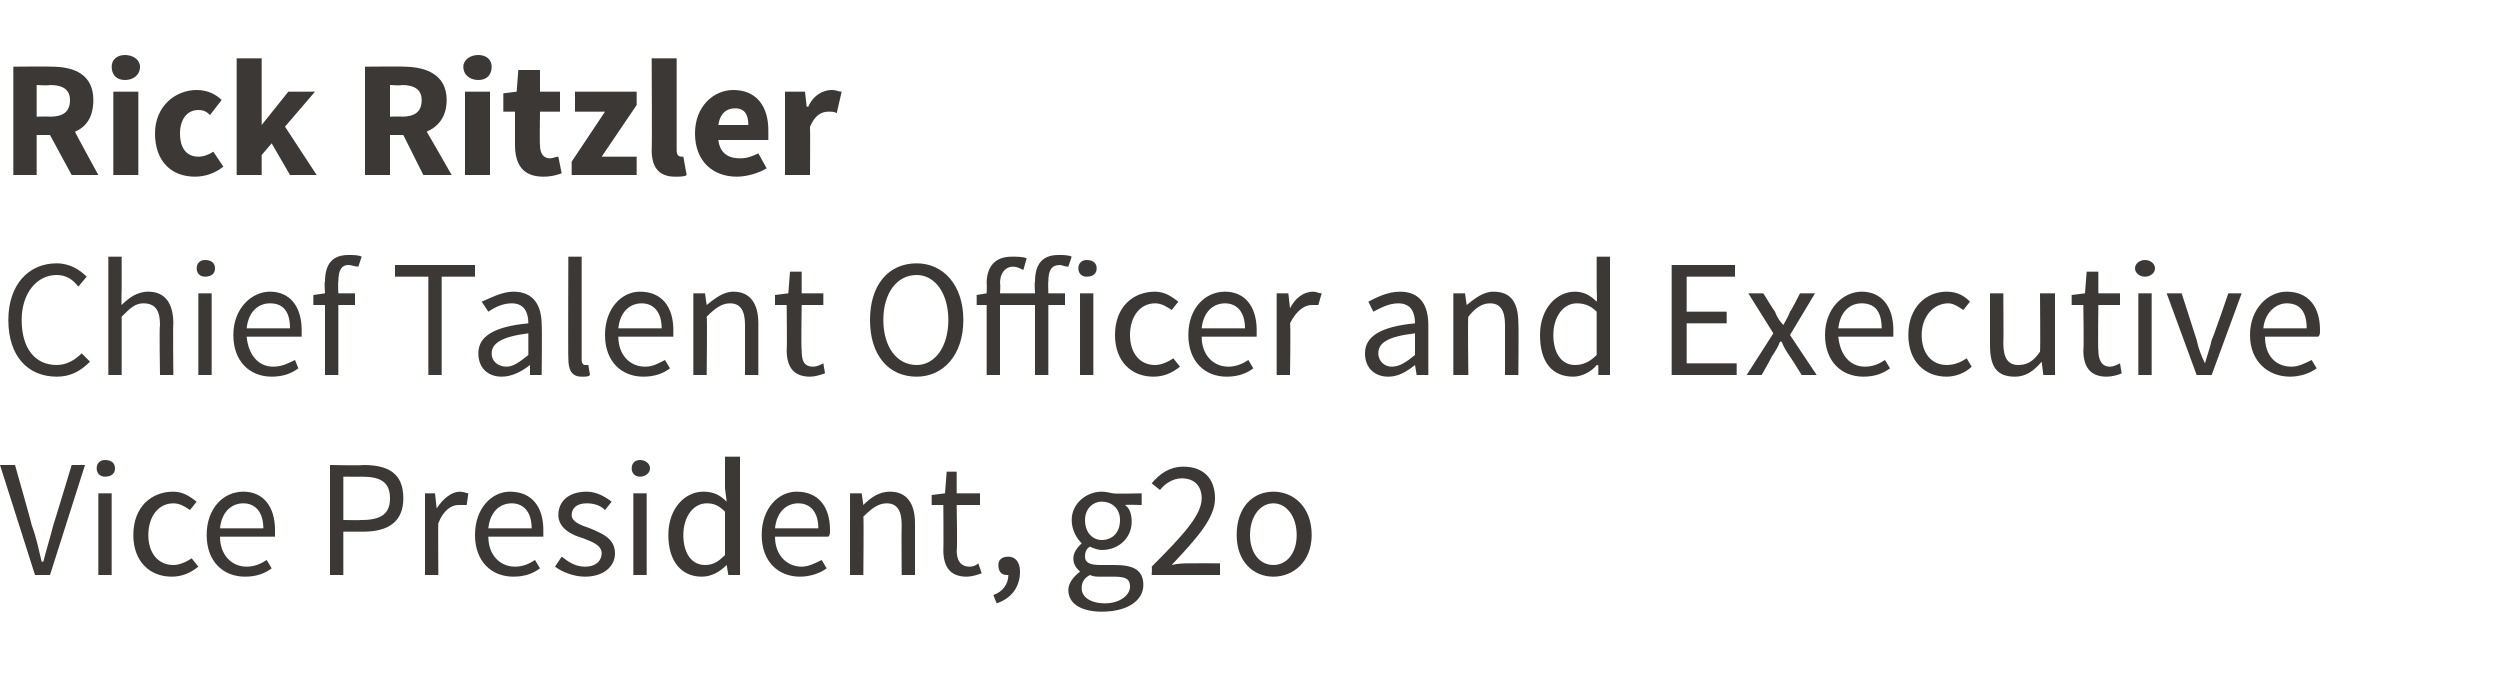 <?xml version="1.0" standalone="no"?><!DOCTYPE svg PUBLIC "-//W3C//DTD SVG 1.1//EN" "http://www.w3.org/Graphics/SVG/1.1/DTD/svg11.dtd"><svg xmlns="http://www.w3.org/2000/svg" version="1.1" width="150px" height="41.5px" viewBox="0 -3 150 41.5" style="top:-3px"><desc>Rick Ritzler Chief Talent Officer and Executive Vice President, g2o</desc><defs/><g id="Polygon12228"><path d="m0 24.9h.9s1.02 3.58 1 3.6c.3.8.4 1.4.6 2.2h.1c.2-.8.4-1.4.6-2.2c.02-.02 1.1-3.6 1.1-3.6h.8L3 31.5h-.9L0 24.9zm5.8.2c0-.3.2-.5.5-.5c.4 0 .6.2.6.5c0 .3-.2.5-.6.5c-.3 0-.5-.2-.5-.5zm.1 1.5h.8v4.9h-.8v-4.9zm4.5-.1c.6 0 1 .3 1.4.6l-.4.5c-.3-.2-.6-.4-1-.4c-.9 0-1.5.8-1.5 1.9c0 1.1.6 1.8 1.5 1.8c.4 0 .8-.2 1.1-.4l.4.5c-.5.4-1 .6-1.6.6c-1.3 0-2.3-.9-2.3-2.5c0-1.7 1.1-2.6 2.4-2.6zm4.2 0c1.2 0 1.9.9 1.9 2.3v.4h-3.3c0 1.1.7 1.8 1.6 1.8c.5 0 .9-.2 1.2-.4l.3.5c-.4.3-.9.5-1.6.5c-1.3 0-2.3-.9-2.3-2.5c0-1.6 1-2.6 2.2-2.6zm1.2 2.2c0-1-.5-1.5-1.2-1.5c-.7 0-1.3.5-1.4 1.5h2.6zm4-3.8s2.02.04 2 0c1.5 0 2.4.5 2.4 2c0 1.4-.9 2-2.4 2h-1.2v2.6h-.8v-6.6zm1.9 3.3c1.2 0 1.7-.4 1.7-1.3c0-1-.6-1.3-1.7-1.3c.01.01-1.1 0-1.1 0v2.6s1.11.02 1.1 0zm3.8-1.6h.6l.1.9s.04.02 0 0c.4-.6.9-1 1.4-1c.2 0 .4.1.5.1l-.1.7h-.5c-.4 0-.9.3-1.2 1.1c-.02-.02 0 3.1 0 3.1h-.8v-4.9zm5.1-.1c1.3 0 2 .9 2 2.3v.4h-3.3c0 1.1.7 1.8 1.6 1.8c.5 0 .9-.2 1.2-.4l.3.5c-.4.3-.9.5-1.6.5c-1.3 0-2.3-.9-2.3-2.5c0-1.6 1-2.6 2.1-2.6zm1.3 2.2c0-1-.5-1.5-1.2-1.5c-.7 0-1.3.5-1.4 1.5h2.6zm1.8 1.7c.4.3.8.6 1.4.6c.7 0 1-.4 1-.8c0-.5-.6-.7-1.1-.9c-.7-.2-1.5-.6-1.5-1.4c0-.8.6-1.4 1.7-1.4c.6 0 1.1.3 1.5.6l-.4.5c-.3-.3-.7-.4-1.1-.4c-.6 0-.9.3-.9.7c0 .4.5.6 1.1.8c.7.3 1.5.6 1.5 1.5c0 .8-.7 1.4-1.8 1.4c-.7 0-1.4-.3-1.8-.6l.4-.6zm4.2-5.3c0-.3.2-.5.5-.5c.3 0 .6.2.6.5c0 .3-.3.5-.6.5c-.3 0-.5-.2-.5-.5zm.1 1.5h.8v4.9h-.8v-4.9zm4.2-.1c.6 0 1 .2 1.4.6l-.1-.8v-1.9h.9v7.1h-.7l-.1-.6s0 .03 0 0c-.4.4-.9.7-1.5.7c-1.2 0-2-.9-2-2.5c0-1.6 1-2.6 2.1-2.6zm.1 4.4c.5 0 .8-.2 1.2-.6v-2.6c-.4-.4-.7-.5-1.1-.5c-.8 0-1.4.8-1.4 1.9c0 1.1.5 1.8 1.3 1.8zm5.5-4.4c1.3 0 2 .9 2 2.3c0 .2 0 .3-.1.4h-3.2c0 1.1.7 1.8 1.6 1.8c.4 0 .8-.2 1.2-.4l.3.5c-.4.3-1 .5-1.6.5c-1.3 0-2.3-.9-2.3-2.5c0-1.6 1-2.6 2.1-2.6zm1.3 2.2c0-1-.5-1.5-1.2-1.5c-.7 0-1.3.5-1.4 1.5h2.6zm1.9-2.1h.7l.1.7s-.01.04 0 0c.4-.4.9-.8 1.6-.8c1 0 1.5.7 1.5 1.9v3.1h-.8s-.02-2.97 0-3c0-.9-.3-1.3-.9-1.3c-.5 0-.9.3-1.4.8c.03-.02 0 3.5 0 3.5h-.8v-4.9zm5.6.7h-.7v-.6l.8-.1l.1-1.3h.6v1.3h1.4v.7h-1.4s.05 2.71 0 2.7c0 .6.2 1 .8 1c.2 0 .4-.1.5-.2l.2.6c-.3.1-.6.2-.9.2c-1 0-1.4-.6-1.4-1.6c.02 0 0-2.7 0-2.7zm3 5.4c.6-.2.9-.7.9-1.2h-.1c-.3 0-.5-.2-.5-.6c0-.3.2-.5.6-.5c.4 0 .7.3.7.9c0 .9-.5 1.6-1.4 1.9l-.2-.5zm6.7.5c.9 0 1.5-.5 1.5-1c0-.5-.3-.6-1-.6h-.8c-.2 0-.4 0-.6-.1c-.4.2-.5.5-.5.8c0 .5.5.9 1.4.9zm-1.5-1.9c-.2-.2-.4-.4-.4-.8c0-.4.3-.7.5-.9c-.3-.3-.6-.8-.6-1.4c0-1 .9-1.7 1.8-1.7c.3 0 .6.1.7.1c.04.04 1.7 0 1.7 0v.7s-.97-.03-1 0c.3.2.4.6.4 1c0 1-.8 1.7-1.8 1.7c-.2 0-.5-.1-.7-.2c-.2.1-.3.3-.3.6c0 .3.2.5.9.5h.9c1.1 0 1.7.3 1.7 1.2c0 .9-.9 1.6-2.5 1.6c-1.1 0-2-.4-2-1.3c0-.4.3-.8.7-1.1zm2.4-3.1c0-.7-.5-1.1-1.1-1.1c-.5 0-1 .4-1 1.1c0 .8.5 1.2 1 1.2c.6 0 1.1-.4 1.1-1.2zm1.9 2.8c1.9-1.9 3-3.1 3-4.1c0-.7-.4-1.2-1.2-1.2c-.5 0-1 .3-1.3.7l-.5-.4c.5-.6 1.1-1 1.9-1c1.2 0 1.9.7 1.9 1.9c0 1.2-1.1 2.4-2.6 4c.4-.1.8-.1 1.1-.1c0-.01 1.8 0 1.8 0v.7h-4.1s.03-.49 0-.5zm7.3-4.5c1.2 0 2.3.9 2.3 2.6c0 1.6-1.1 2.5-2.3 2.5c-1.2 0-2.2-.9-2.2-2.5c0-1.7 1-2.6 2.2-2.6zm0 4.4c.8 0 1.4-.7 1.4-1.8c0-1.1-.6-1.9-1.4-1.9c-.8 0-1.4.8-1.4 1.9c0 1.1.6 1.8 1.4 1.8z" stroke="none" fill="#3c3835"/></g><g id="Polygon12227"><path d="m3.4 12.8c.8 0 1.4.4 1.8.8l-.5.6c-.3-.4-.7-.7-1.3-.7c-1.2 0-2.1 1.1-2.1 2.7c0 1.7.8 2.7 2.1 2.7c.6 0 1.1-.3 1.5-.7l.5.5c-.6.6-1.2.9-2 .9c-1.7 0-2.9-1.2-2.9-3.4c0-2.1 1.2-3.4 2.9-3.4zm3.1-.4h.8v1.9s-.03 1.02 0 1c.4-.4.9-.8 1.6-.8c1 0 1.5.7 1.5 1.9c-.03.02 0 3.1 0 3.1h-.8s-.05-2.97 0-3c0-.9-.3-1.3-1-1.3c-.5 0-.8.3-1.3.8v3.5h-.8v-7.1zm5.3.7c0-.3.2-.5.5-.5c.4 0 .6.2.6.5c0 .3-.2.5-.6.5c-.3 0-.5-.2-.5-.5zm.1 1.5h.8v4.9h-.8v-4.9zm4.3-.1c1.2 0 1.9.9 1.9 2.3v.4h-3.3c.1 1.1.7 1.8 1.6 1.8c.5 0 .9-.2 1.3-.4l.2.5c-.4.3-.9.5-1.6.5c-1.3 0-2.3-.9-2.3-2.5c0-1.6 1.1-2.6 2.2-2.6zm1.2 2.2c0-1-.4-1.5-1.2-1.5c-.7 0-1.3.5-1.4 1.5h2.6zm4.1-3.7c-.2 0-.4-.1-.6-.1c-.4 0-.6.3-.6 1c-.03-.03 0 .7 0 .7h1v.7h-1v4.2h-.8v-4.2h-.7v-.6l.7-.1s-.05-.73 0-.7c0-1 .4-1.6 1.4-1.6c.3 0 .6 0 .8.1l-.2.6zm4.2.6h-2v-.7h4.8v.7h-2v5.9h-.8v-5.9zm6 2.8c0-.6-.2-1.2-1-1.2c-.6 0-1.1.3-1.4.5l-.4-.6c.5-.2 1.2-.6 1.9-.6c1.2 0 1.7.8 1.7 2c.03.02 0 3 0 3h-.7v-.6s-.04.02 0 0c-.5.4-1.1.7-1.7.7c-.8 0-1.4-.5-1.4-1.4c0-1 .9-1.6 3-1.8zM30.4 19c.4 0 .8-.3 1.3-.7V17c-1.6.2-2.2.6-2.2 1.2c0 .5.4.8.9.8zm3.7-6.6h.8v6.2c0 .2.1.3.2.3h.2l.1.6c-.1.1-.2.1-.5.1c-.6 0-.8-.4-.8-1.1c-.02.02 0-6.1 0-6.1zm4.3 2.1c1.3 0 2 .9 2 2.3v.4h-3.3c0 1.1.7 1.8 1.6 1.8c.5 0 .8-.2 1.2-.4l.3.5c-.4.3-.9.5-1.6.5c-1.3 0-2.3-.9-2.3-2.5c0-1.6 1-2.6 2.1-2.6zm1.3 2.2c0-1-.5-1.5-1.2-1.5c-.7 0-1.3.5-1.4 1.5h2.6zm1.9-2.1h.7l.1.7s0 .04 0 0c.5-.4 1-.8 1.6-.8c1 0 1.5.7 1.5 1.9v3.1h-.8v-3c0-.9-.3-1.3-.9-1.3c-.5 0-.9.3-1.4.8c.04-.02 0 3.5 0 3.5h-.8v-4.9zm5.6.7h-.7v-.6l.8-.1l.1-1.3h.7v1.3h1.3v.7h-1.3s-.04 2.71 0 2.7c0 .6.1 1 .7 1c.2 0 .4-.1.6-.2l.1.6c-.3.1-.6.2-.9.2c-1 0-1.4-.6-1.4-1.6c.03 0 0-2.7 0-2.7zm5 .9c0-2.1 1.1-3.4 2.8-3.4c1.6 0 2.8 1.3 2.8 3.4c0 2.1-1.2 3.4-2.8 3.4c-1.7 0-2.8-1.3-2.8-3.4zm4.7 0c0-1.6-.8-2.7-1.9-2.7c-1.2 0-2 1.1-2 2.7c0 1.6.8 2.7 2 2.7c1.1 0 1.9-1.1 1.9-2.7zm7.2-3.2c-.2 0-.4-.1-.5-.1c-.5 0-.7.3-.7 1c-.02-.03 0 .7 0 .7h1v.7h-1v4.2h-.8v-4.2H60v4.2h-.8v-4.2h-.6v-.6l.6-.1s.02-.6 0-.6c0-1 .5-1.6 1.5-1.6c.3 0 .7 0 .9.1l-.2.7c-.2-.1-.4-.2-.6-.2c-.5 0-.8.4-.8 1c.04.02 0 .6 0 .6h2.1s-.04-.73 0-.7c0-1 .4-1.6 1.4-1.6c.3 0 .6 0 .8.1l-.2.6zm.6.1c0-.3.2-.5.5-.5c.4 0 .6.2.6.5c0 .3-.2.5-.6.5c-.3 0-.5-.2-.5-.5zm.1 1.5h.8v4.9h-.8v-4.9zm4.5-.1c.6 0 1 .3 1.4.6l-.4.5c-.3-.2-.6-.4-1-.4c-.9 0-1.5.8-1.5 1.9c0 1.1.6 1.8 1.5 1.8c.4 0 .8-.2 1.1-.4l.4.5c-.5.4-1 .6-1.6.6c-1.3 0-2.3-.9-2.3-2.5c0-1.7 1.1-2.6 2.4-2.6zm4.2 0c1.2 0 1.9.9 1.9 2.3v.4h-3.3c0 1.1.7 1.8 1.6 1.8c.5 0 .9-.2 1.2-.4l.3.5c-.4.3-.9.5-1.6.5c-1.3 0-2.3-.9-2.3-2.5c0-1.6 1-2.6 2.2-2.6zm1.2 2.2c0-1-.5-1.5-1.2-1.5c-.7 0-1.3.5-1.4 1.5h2.6zm1.9-2.1h.7l.1.9s.01.02 0 0c.3-.6.8-1 1.4-1c.2 0 .3.1.5.1l-.2.7h-.4c-.4 0-.9.3-1.3 1.1c.05-.02 0 3.1 0 3.1h-.8v-4.9zm8.3 1.8c0-.6-.2-1.2-1-1.2c-.6 0-1.1.3-1.5.5l-.3-.6c.4-.2 1.1-.6 1.9-.6c1.2 0 1.7.8 1.7 2v3h-.7l-.1-.6s.02.02 0 0c-.5.4-1 .7-1.6.7c-.8 0-1.4-.5-1.4-1.4c0-1 .9-1.6 3-1.8zM83.5 19c.5 0 .9-.3 1.4-.7V17c-1.7.2-2.2.6-2.2 1.2c0 .5.4.8.8.8zm3.7-4.4h.7l.1.7s.02.04 0 0c.5-.4 1-.8 1.6-.8c1.1 0 1.5.7 1.5 1.9c.03.02 0 3.1 0 3.1h-.8v-3c0-.9-.3-1.3-.9-1.3c-.5 0-.9.3-1.3.8c-.04-.02 0 3.5 0 3.5h-.9v-4.9zm7.3-.1c.5 0 .9.2 1.3.6c.03-.02 0-.8 0-.8v-1.9h.8v7.1h-.7v-.6s-.06.03-.1 0c-.3.4-.9.7-1.4.7c-1.3 0-2-.9-2-2.5c0-1.6 1-2.6 2.1-2.6zm0 4.4c.5 0 .9-.2 1.3-.6v-2.6c-.4-.4-.8-.5-1.2-.5c-.8 0-1.4.8-1.4 1.9c0 1.1.5 1.8 1.3 1.8zm5.8-6h3.8v.7h-2.9v2.1h2.4v.7h-2.4v2.4h3v.7h-3.9v-6.6zm6.1 4.1l-1.5-2.4h.9s.68 1.11.7 1.1c.1.3.3.6.5.8c.1-.2.3-.5.4-.8c.04.01.6-1.1.6-1.1h.9l-1.5 2.5l1.6 2.4h-.9s-.7-1.13-.7-1.1c-.2-.3-.4-.6-.5-.9h-.1c-.1.3-.3.6-.5.9c.04-.03-.6 1.1-.6 1.1h-.9l1.6-2.5zm5.3-2.5c1.2 0 1.9.9 1.9 2.3v.4h-3.3c.1 1.1.7 1.8 1.6 1.8c.5 0 .9-.2 1.2-.4l.3.5c-.4.3-.9.5-1.6.5c-1.3 0-2.3-.9-2.3-2.5c0-1.6 1.1-2.6 2.2-2.6zm1.2 2.2c0-1-.4-1.5-1.2-1.5c-.7 0-1.3.5-1.4 1.5h2.6zm3.9-2.2c.7 0 1.1.3 1.4.6l-.4.5c-.3-.2-.6-.4-.9-.4c-.9 0-1.6.8-1.6 1.9c0 1.1.6 1.8 1.5 1.8c.5 0 .9-.2 1.2-.4l.3.5c-.4.4-1 .6-1.5.6c-1.3 0-2.3-.9-2.3-2.5c0-1.7 1.1-2.6 2.3-2.6zm2.6.1h.8s.02 3.01 0 3c0 .9.3 1.3.9 1.3c.5 0 .9-.2 1.3-.8c.03-.01 0-3.5 0-3.5h.9v4.9h-.7l-.1-.8s-.02.04 0 0c-.5.6-1 .9-1.6.9c-1.1 0-1.5-.6-1.5-1.9v-3.1zm5.6.7h-.7v-.6l.8-.1l.1-1.3h.7v1.3h1.3v.7h-1.3s-.03 2.71 0 2.7c0 .6.2 1 .7 1c.2 0 .4-.1.6-.2l.1.6c-.2.1-.6.2-.9.2c-1 0-1.4-.6-1.4-1.6c.04 0 0-2.7 0-2.7zm3.1-2.2c0-.3.3-.5.6-.5c.3 0 .6.2.6.5c0 .3-.3.5-.6.5c-.3 0-.6-.2-.6-.5zm.2 1.5h.8v4.9h-.8v-4.9zm1.7 0h.9l.9 2.8c.1.5.3 1 .5 1.4c.1-.4.3-.9.4-1.4c.04 0 1-2.8 1-2.8h.8l-1.8 4.9h-.9l-1.8-4.9zm7.2-.1c1.3 0 2 .9 2 2.3c0 .2 0 .3-.1.4h-3.2c0 1.1.6 1.8 1.6 1.8c.4 0 .8-.2 1.2-.4l.3.5c-.4.3-1 .5-1.6.5c-1.3 0-2.4-.9-2.4-2.5c0-1.6 1.1-2.6 2.2-2.6zm1.2 2.2c0-1-.4-1.5-1.2-1.5c-.6 0-1.3.5-1.4 1.5h2.6z" stroke="none" fill="#3c3835"/></g><g id="Polygon12226"><path d="m2.2 4s.79-.02.8 0c.8 0 1.2-.3 1.2-1c0-.6-.4-.9-1.2-.9c-.01.05-.8 0-.8 0v1.9zm2.1 3.5L3 5.1h-.8v2.4H.8V1S3.11.98 3.1 1c1.4 0 2.5.5 2.5 2c0 1-.4 1.6-1.1 1.9c-.03-.01 1.4 2.6 1.4 2.6H4.3zM6.7 1c0-.4.3-.7.8-.7c.5 0 .9.3.9.7c0 .5-.4.8-.9.8c-.5 0-.8-.3-.8-.8zm.1 1.5h1.5v5H6.8v-5zm5-.1c.7 0 1.2.3 1.5.6l-.7.9c-.2-.2-.4-.3-.7-.3c-.7 0-1.1.6-1.1 1.4c0 .9.4 1.4 1.1 1.4c.3 0 .6-.1.9-.3l.6.9c-.5.4-1.1.6-1.7.6c-1.4 0-2.4-.9-2.4-2.6c0-1.6 1.2-2.6 2.5-2.6zM14.2.5h1.5v4l1.6-2h1.6l-1.8 2.1L19 7.5h-1.6l-1.1-1.9l-.6.7v1.2h-1.5v-7zM23.4 4s.73-.02.7 0c.8 0 1.2-.3 1.2-1c0-.6-.4-.9-1.2-.9c.03.05-.7 0-.7 0v1.9zm2 3.5l-1.2-2.4h-.8v2.4h-1.5V1s2.35-.02 2.3 0c1.4 0 2.6.5 2.6 2c0 1-.5 1.6-1.2 1.9c.01-.01 1.5 2.6 1.5 2.6h-1.7zM27.8 1c0-.4.4-.7.9-.7c.5 0 .8.3.8.7c0 .5-.3.8-.8.8c-.5 0-.9-.3-.9-.8zm.1 1.5h1.5v5h-1.5v-5zm3 1.2h-.7V2.6l.8-.1l.1-1.3h1.3v1.3h1.2v1.2h-1.2s-.03 1.98 0 2c0 .5.2.8.6.8c.2 0 .3-.1.5-.1l.2 1c-.3.1-.6.2-1.1.2c-1.2 0-1.7-.7-1.7-1.9v-2zm3.4 3l2-3h-1.8V2.5h3.7v.8l-2.1 3.1h2.1v1.1h-3.9v-.8zM39.1.5h1.5v5.5c0 .3.1.4.3.4h.1l.2 1.1c-.1.1-.4.1-.7.1c-1 0-1.4-.6-1.4-1.6c.03-.04 0-5.5 0-5.5zM44 2.4c1.4 0 2.1 1 2.1 2.4v.6h-3c.1.8.6 1.1 1.3 1.1c.4 0 .7-.1 1.1-.3l.5.9c-.5.3-1.2.5-1.8.5c-1.4 0-2.5-.9-2.5-2.6c0-1.6 1.1-2.6 2.3-2.6zm.9 2.1c0-.6-.2-1-.8-1c-.5 0-.9.3-1 1h1.8zm2.2-2h1.2l.1.9h.1c.3-.7.9-1 1.4-1c.3 0 .4.1.6.1l-.3 1.3c-.1-.1-.3-.1-.5-.1c-.4 0-.8.2-1.1.9c.02.02 0 2.9 0 2.9h-1.5v-5z" stroke="none" fill="#3c3835"/></g></svg>